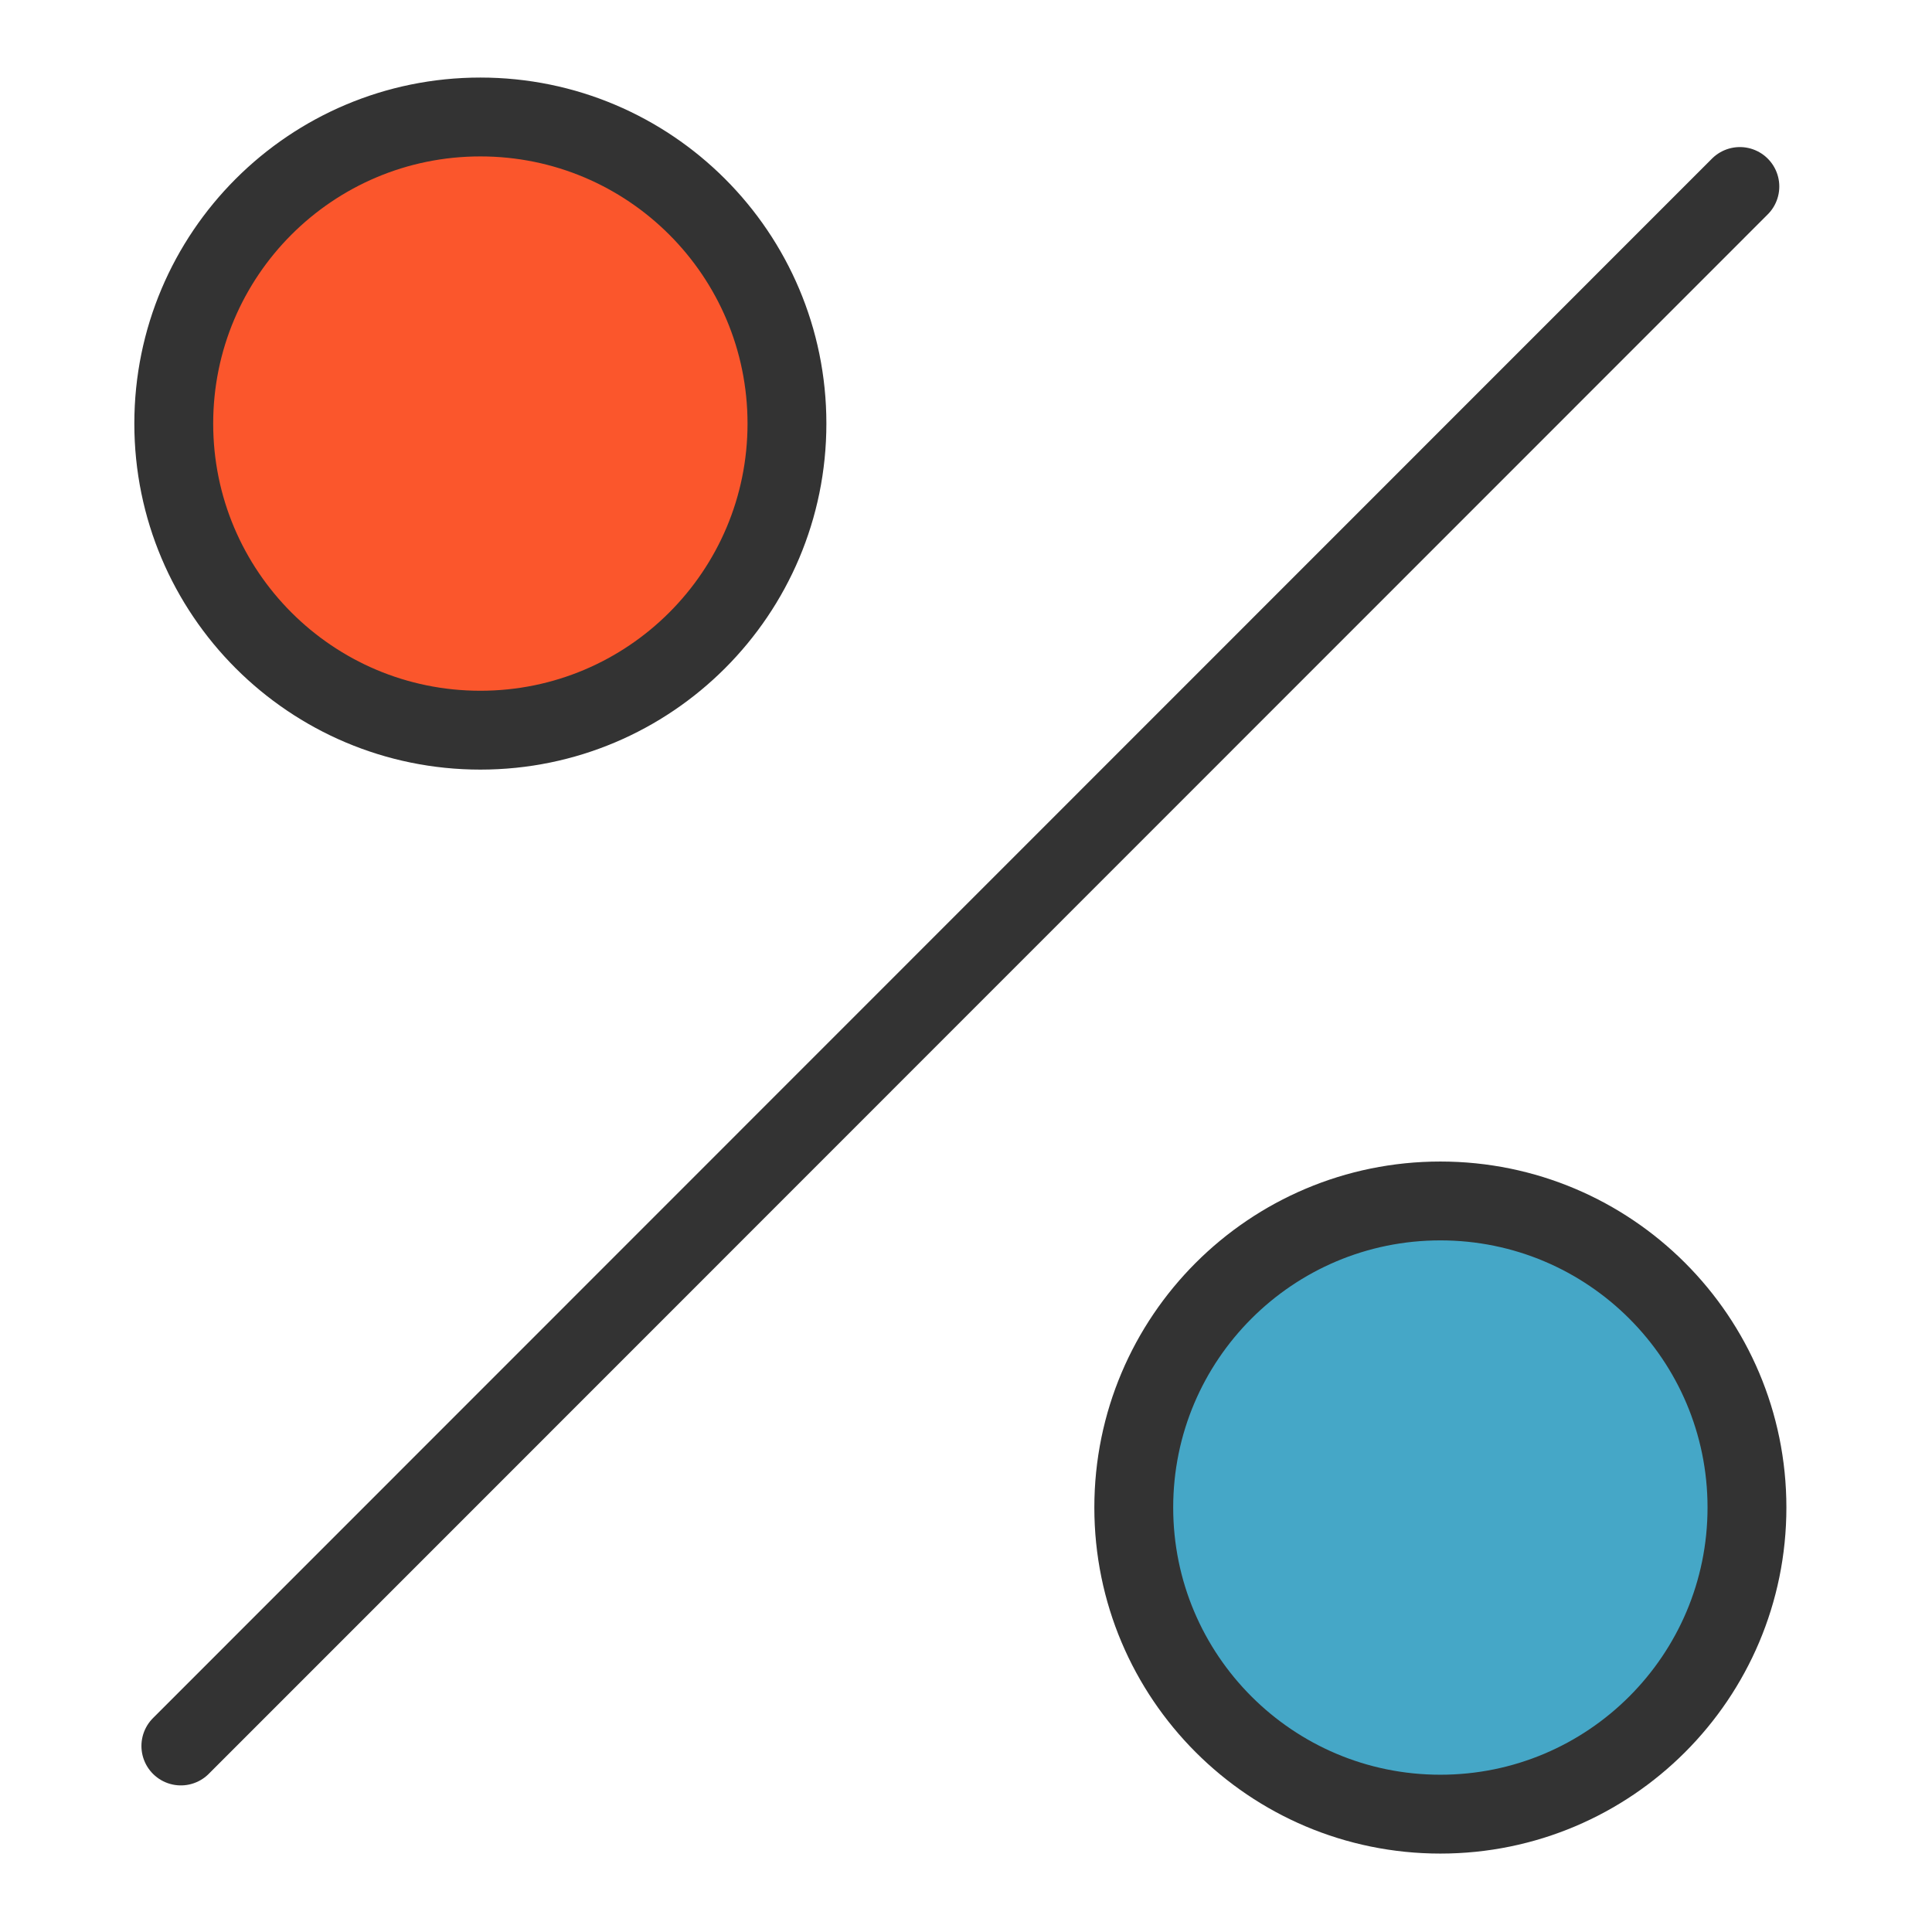 <svg width="49" height="49" viewBox="0 0 49 49" fill="none" xmlns="http://www.w3.org/2000/svg">
<path d="M12.183 18.519C16.478 18.519 19.959 15.037 19.959 10.743C19.959 6.448 16.478 2.967 12.183 2.967C7.888 2.967 4.407 6.448 4.407 10.743C4.407 15.037 7.888 18.519 12.183 18.519Z" fill="#FB562C" stroke="#333333" stroke-width="2" stroke-linecap="round" stroke-linejoin="round"/>
<path d="M36.531 46.011C40.826 46.011 44.307 42.529 44.307 38.234C44.307 33.94 40.826 30.459 36.531 30.459C32.236 30.459 28.755 33.94 28.755 38.234C28.755 42.529 32.236 46.011 36.531 46.011Z" fill="#45A7C7" stroke="#333333" stroke-width="2" stroke-linecap="round" stroke-linejoin="round"/>
<path d="M4.587 44.282L44.127 4.73" stroke="#333333" stroke-width="2" stroke-linecap="round" stroke-linejoin="round"/>
</svg>

